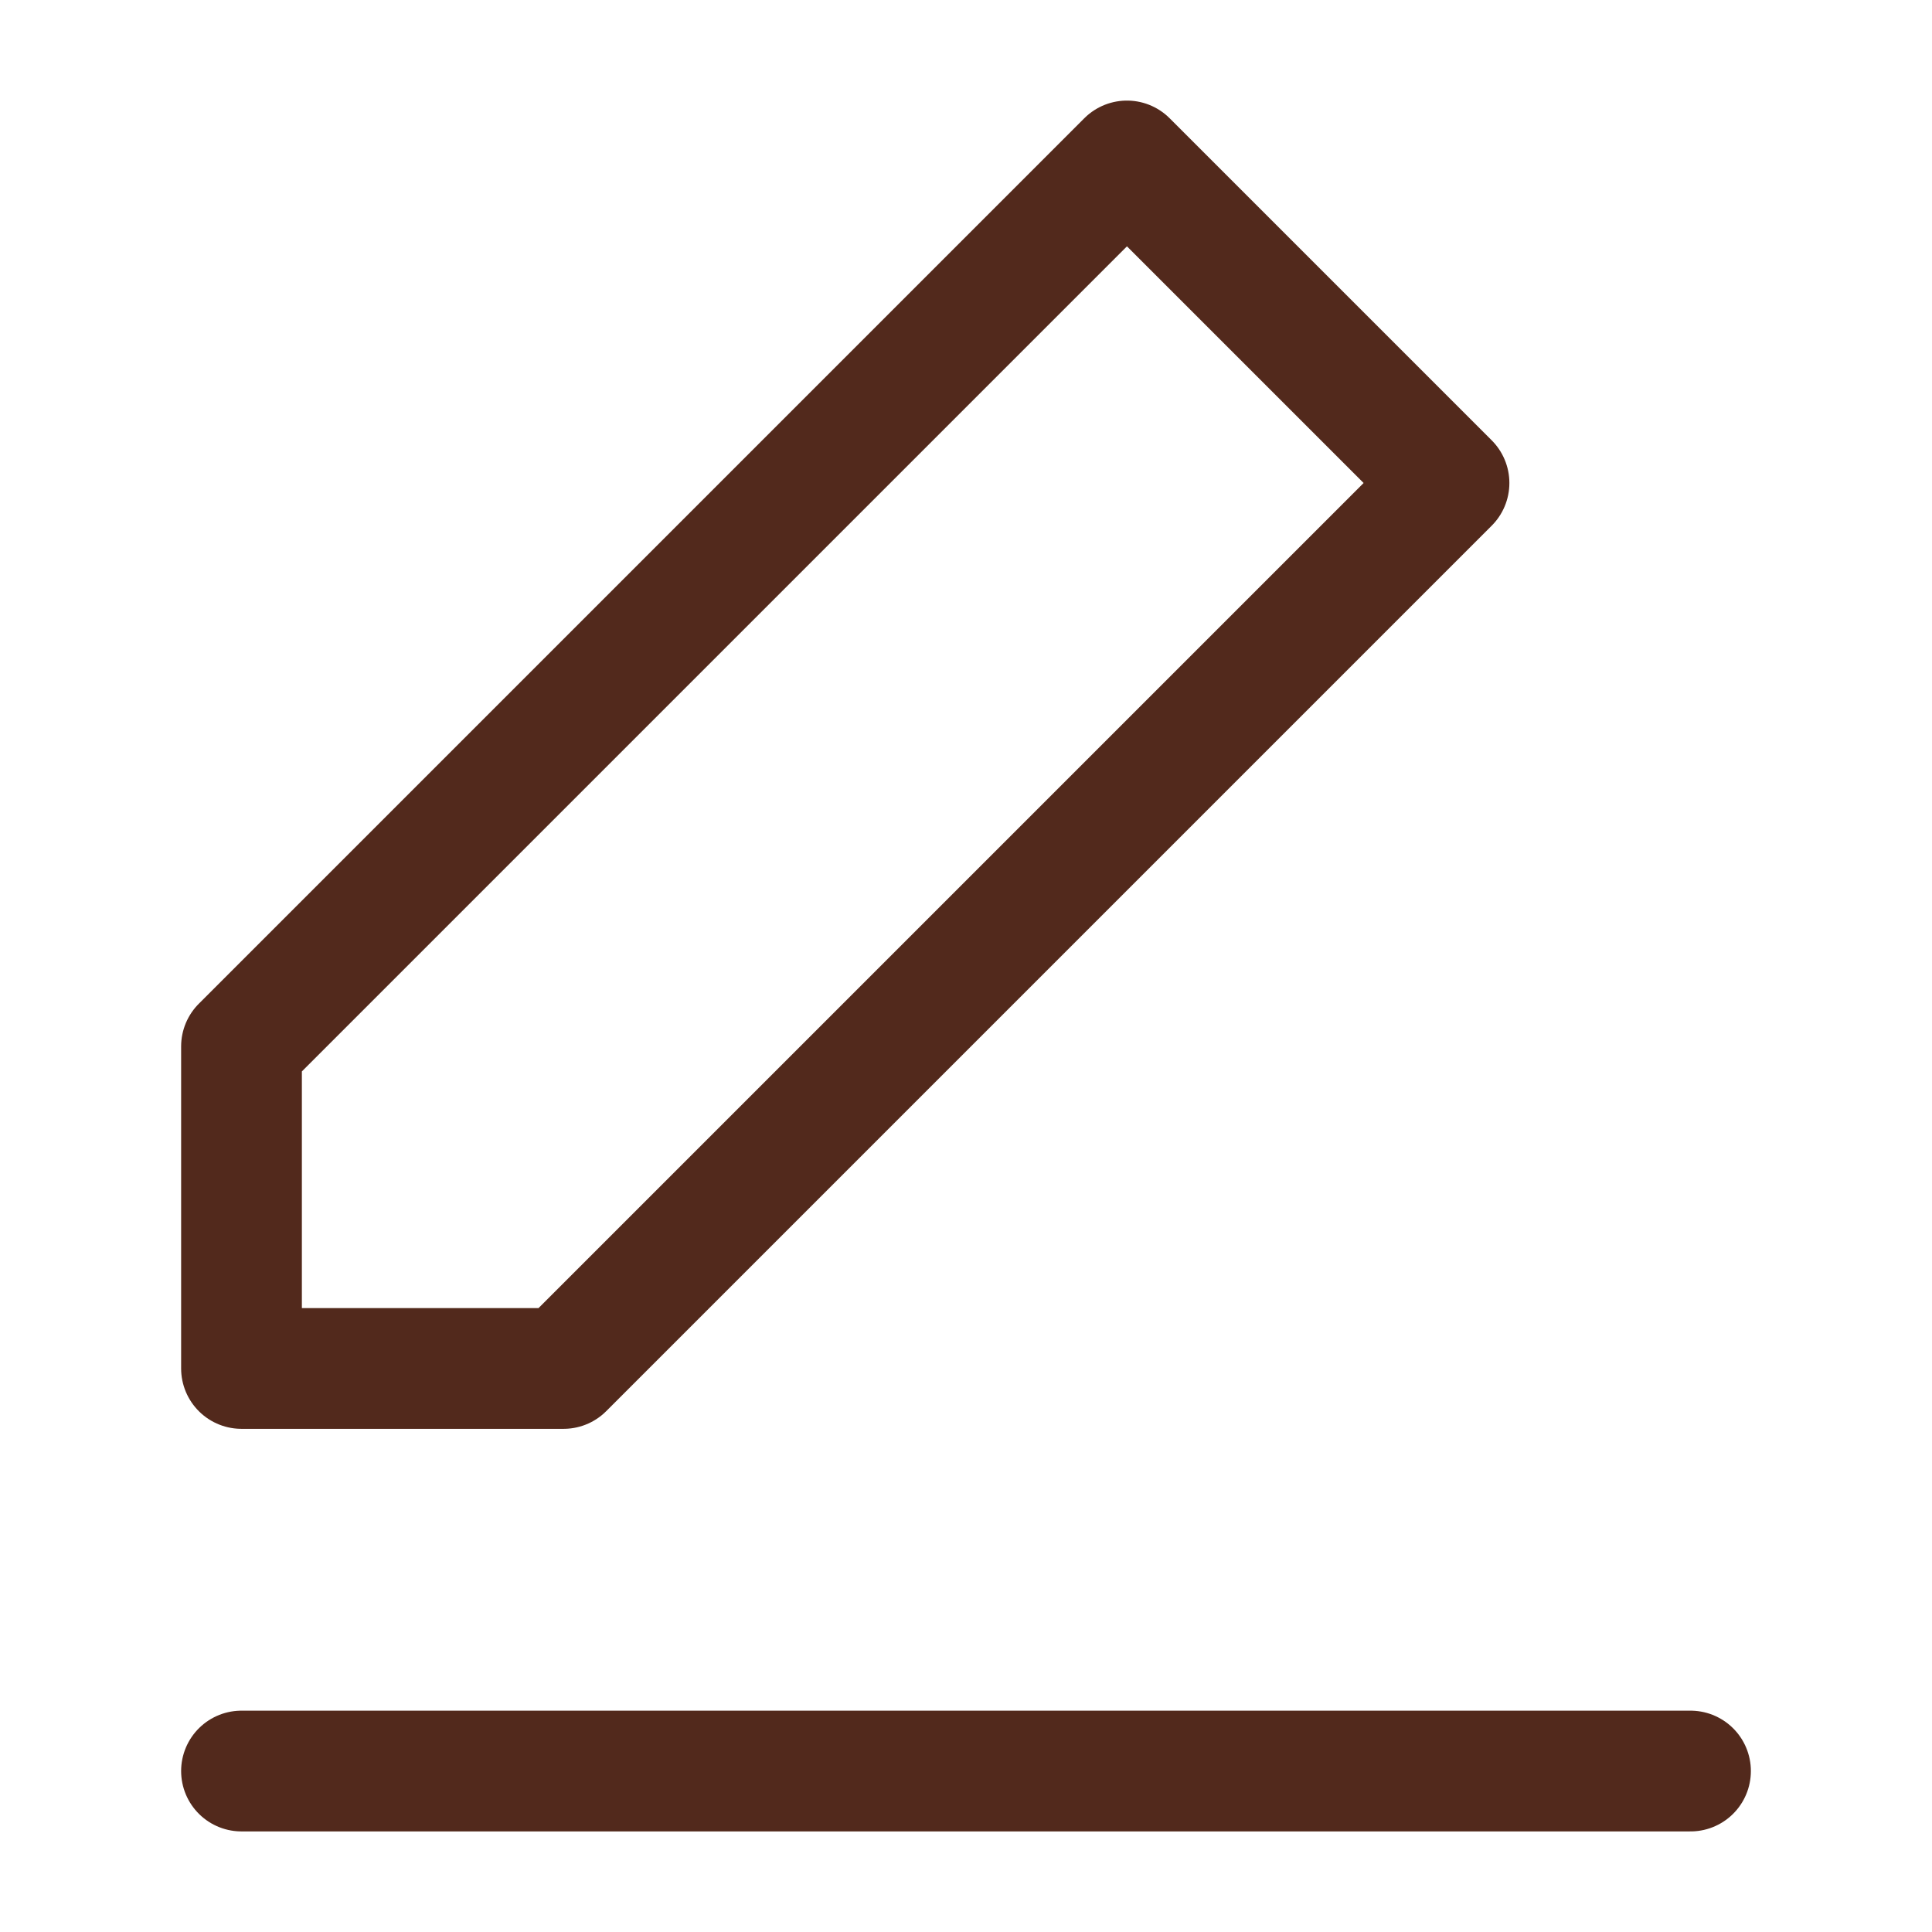 <svg width="16" height="16" viewBox="0 0 16 16" fill="none" xmlns="http://www.w3.org/2000/svg">
<path d="M9.333 1.333L12 4L4.667 11.333H2V8.666L9.333 1.333Z" stroke="#52291C" stroke-linecap="round" stroke-linejoin="round"/>
<path d="M2 14.667H14" stroke="#52291C" stroke-linecap="round" stroke-linejoin="round"/>
</svg>
